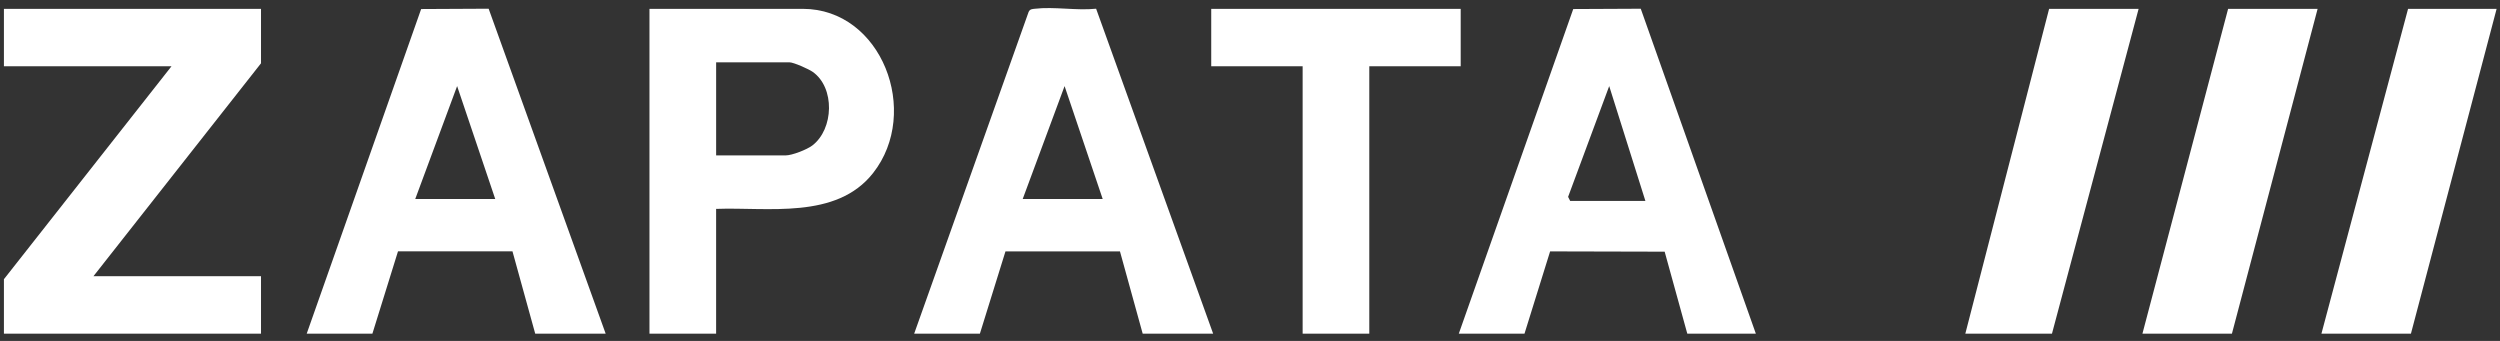 <svg width="264" height="36" viewBox="0 0 264 36" fill="none" xmlns="http://www.w3.org/2000/svg">
<rect x="0" y="0" width="264" height="36" fill="#333333" stroke="none"/>
<g clip-path="url(#clip0_301_4)">
<path d="M27.562 0.934V6.685L9.866 29.17H27.562V35.236H0.414V29.484L18.11 6.999H0.414V0.934H27.562Z" fill="white"/>
<path d="M32.388 35.236L44.473 0.955L51.6 0.919L63.959 35.236H56.519L54.118 26.543H42.028L39.325 35.236H32.388ZM52.296 21.013L48.272 9.091L43.85 21.013H52.296Z" fill="white"/>
<path d="M96.536 35.236L108.62 1.266C108.764 0.944 109.006 0.957 109.295 0.923C111.29 0.685 113.703 1.137 115.75 0.921L128.109 35.238H120.669L118.268 26.545H106.178L103.476 35.238H96.538L96.536 35.236ZM116.444 21.013L112.42 9.091L107.998 21.013H116.444Z" fill="white"/>
<path d="M75.622 22.059V35.236H68.584V0.934H84.772C93.113 0.934 97.264 11.837 92.196 18.277C88.309 23.217 81.052 21.854 75.622 22.059ZM75.622 16.411H82.962C83.634 16.411 85.196 15.807 85.778 15.366C88.062 13.625 88.185 9.248 85.818 7.587C85.394 7.29 83.809 6.581 83.367 6.581H75.624V16.411H75.622Z" fill="white"/>
<path d="M154.048 35.236L166.134 0.955L173.264 0.921L185.418 35.236H178.179L175.788 26.577L163.692 26.547L160.986 35.236H154.048ZM173.755 21.222L169.932 9.091L165.591 20.789L165.812 21.222H173.755Z" fill="white"/>
<path d="M154.249 0.934V6.999H144.597V35.236H137.559V6.999H127.906V0.934H154.249Z" fill="white"/>
<path d="M263.643 0.934L254.594 35.236H245.142L254.292 0.934H263.643Z" fill="white"/>
<path d="M225.838 0.934L216.688 35.236H207.538L216.386 0.934H225.838Z" fill="white"/>
<path d="M244.74 0.934L235.691 35.236H226.24L235.289 0.934H244.74Z" fill="white"/>
</g>
<defs>
<clipPath id="clip0_301_4">
<rect width="263.229" height="34.386" fill="white" transform="translate(0.414 0.85)"/>
</clipPath>
</defs>
</svg>
